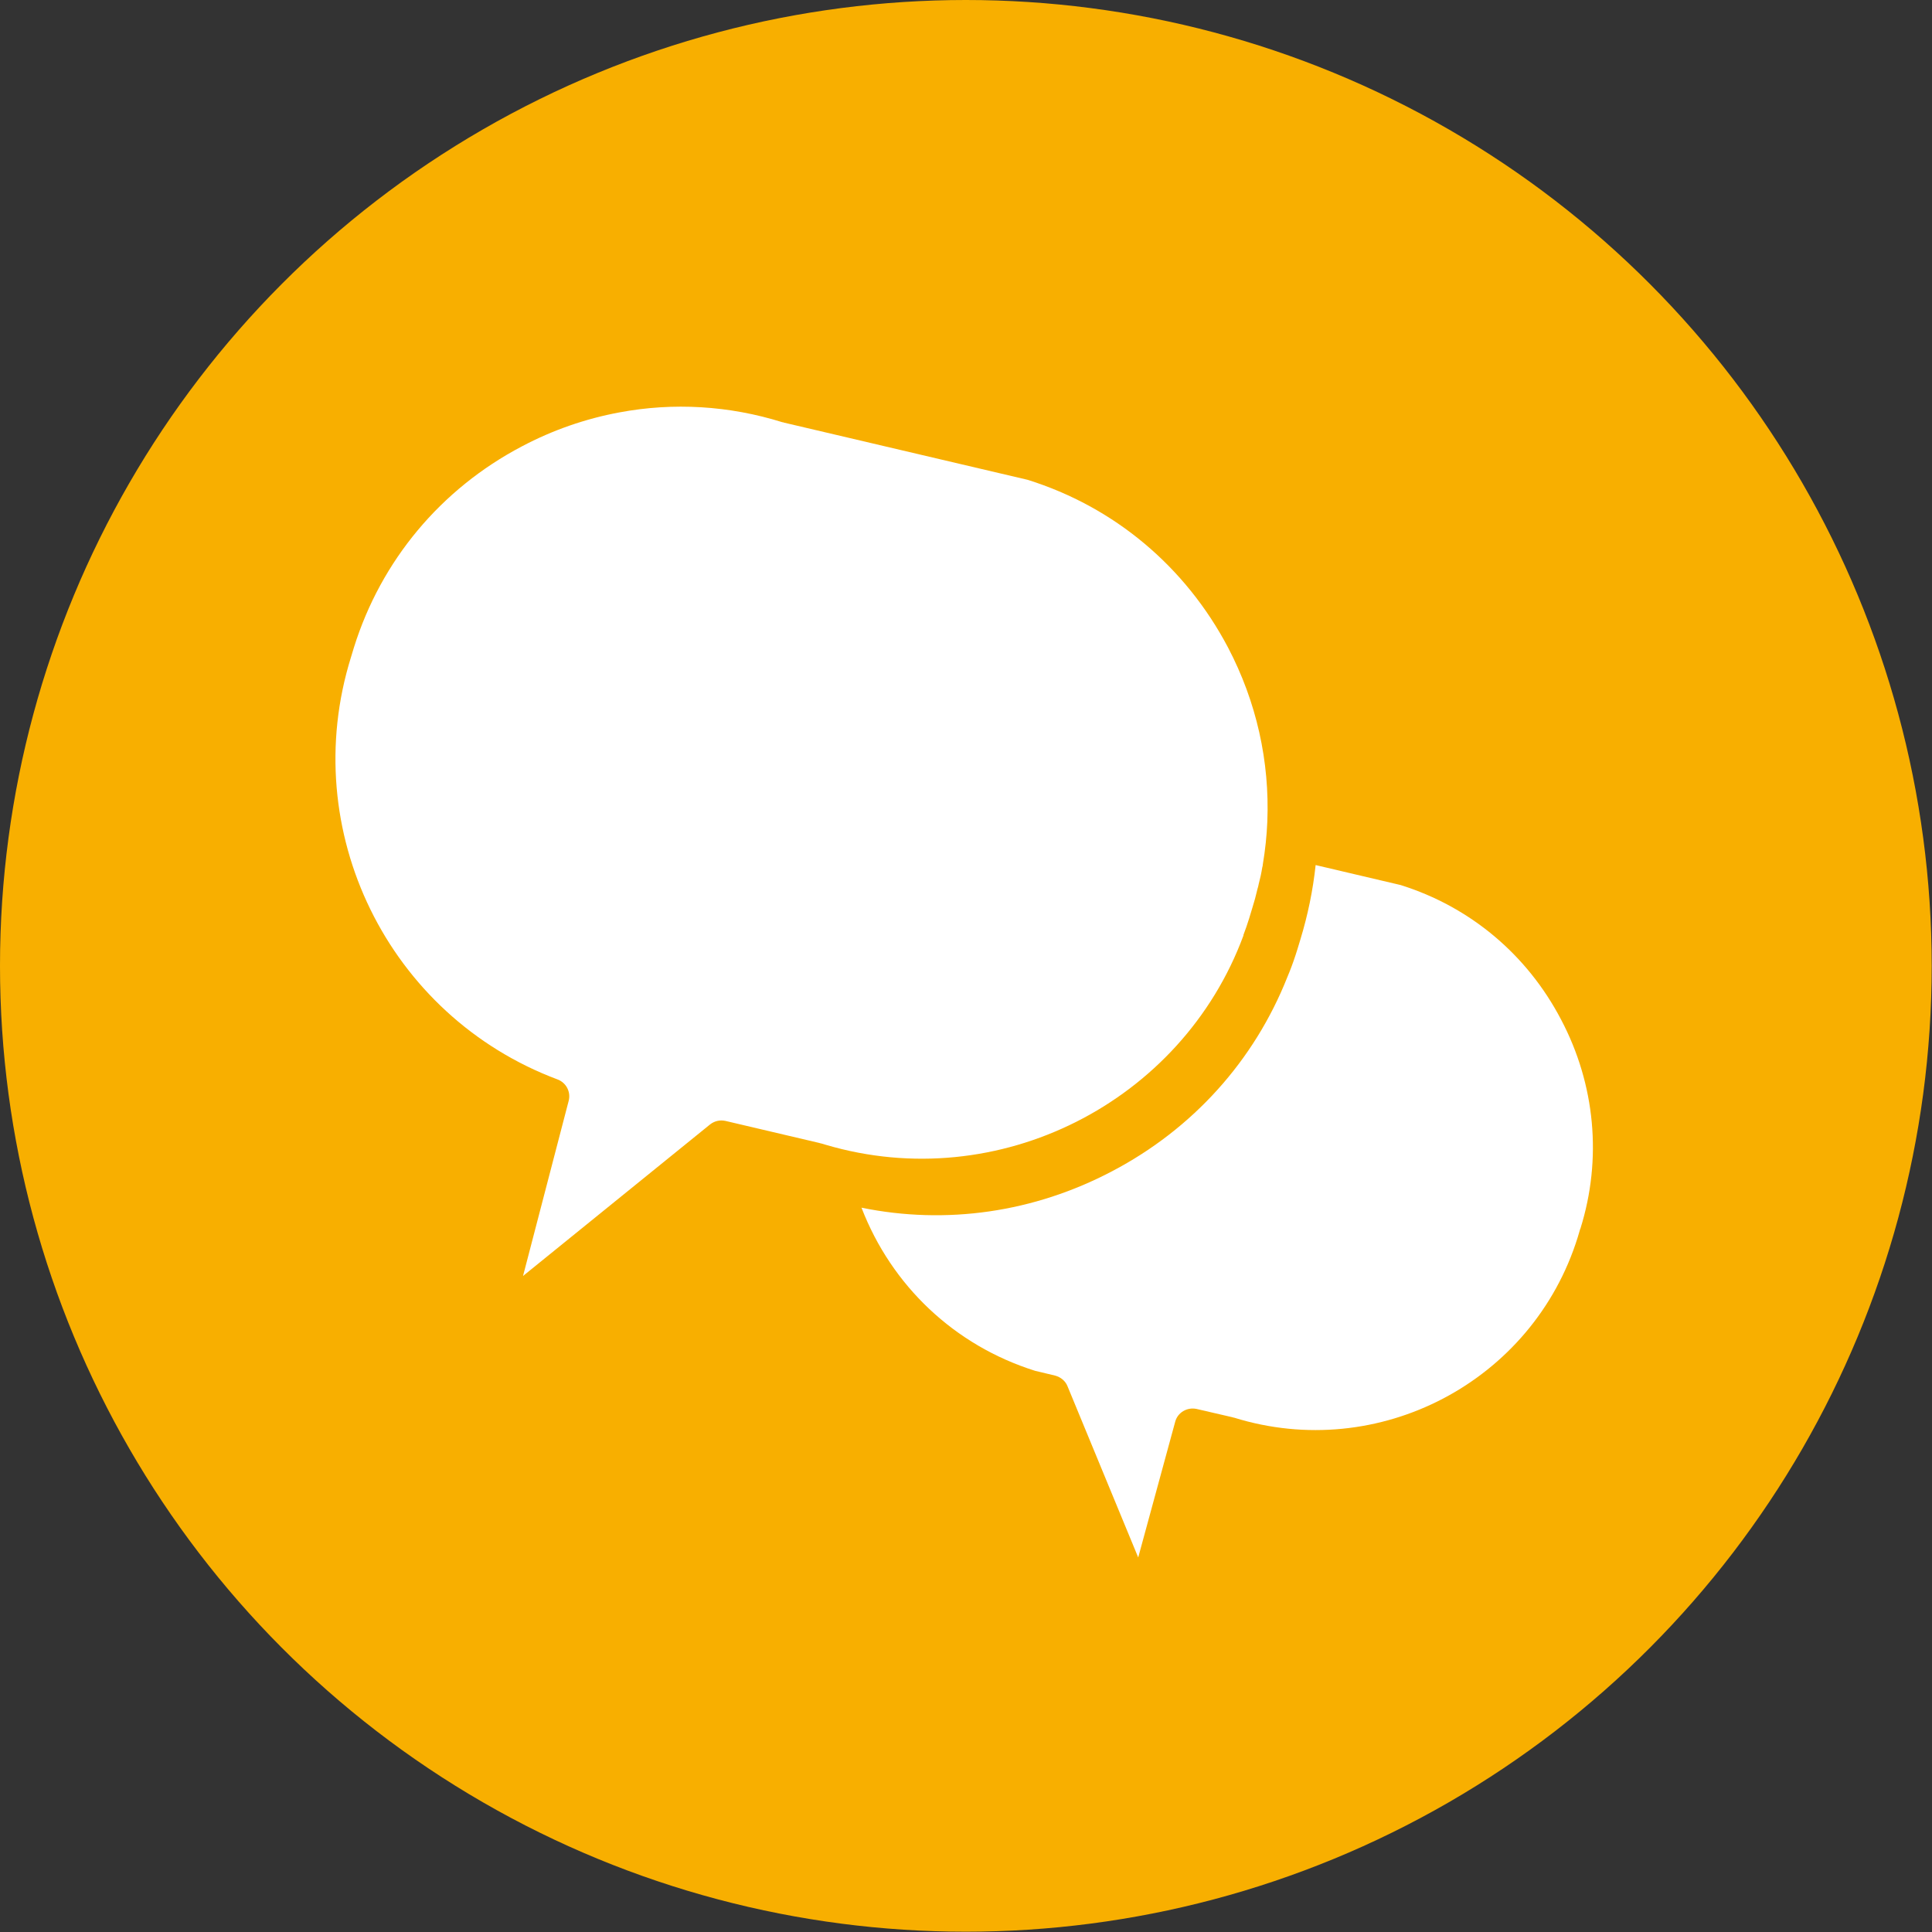 <?xml version="1.0" encoding="UTF-8"?>
<svg id="Calque_2" data-name="Calque 2" xmlns="http://www.w3.org/2000/svg" viewBox="0 0 64.79 64.79">
  <rect x="0" y="0" width="64.79" height="64.79" fill="#333333" stroke="none"/>
  <defs>
    <style>
      .cls-1 {
        fill: #f8af00;
      }

      .cls-2 {
        fill: #fff;
      }
    </style>
  </defs>
  <g id="Calque_1-2" data-name="Calque 1">
    <g>
      <circle class="cls-1" cx="32.39" cy="32.39" r="32.39"/>
      <path class="cls-2" d="M23.81,37.71l-6.27,5.08,1.53-5.87c.08-.3-.08-.61-.37-.72-5.69-2.13-8.74-8.35-6.93-14.16l.1-.33c.91-2.91,2.91-5.31,5.63-6.74,1.04-.55,2.14-.93,3.27-1.14,1.81-.34,3.68-.23,5.47.33.01,0,.03,0,.04.01l8.18,1.92c2.91.91,5.29,2.91,6.72,5.62.96,1.83,1.4,3.83,1.32,5.83,0,0,0,0,0,.01-.02.48-.07.95-.15,1.43,0,.04-.01.07-.02.11-.03.19-.07.37-.12.56-.01.05-.02.1-.04.16-.05.22-.11.44-.18.66l-.1.33c-.06.19-.12.37-.19.55,0,0,0,.01,0,.02-2.07,5.6-8.22,8.73-14.01,7.02,0,0,0,0,0,0-.06-.02-.11-.03-.17-.05-.01,0-.03,0-.04-.01l-3.15-.74c-.18-.04-.37,0-.52.12ZM52.99,41.22l-.08.27c-1.51,4.85-6.68,7.56-11.53,6.05-.01,0-.03,0-.04-.01l-1.21-.28c-.32-.07-.64.12-.72.43l-1.24,4.55-2.37-5.74c-.07-.18-.23-.31-.42-.36l-.67-.16c-2.7-.85-4.81-2.85-5.82-5.47,2.84.58,5.78.16,8.4-1.22,2.71-1.42,4.77-3.71,5.88-6.51.02-.06.05-.11.07-.17.1-.25.19-.51.27-.77l.1-.33c.25-.82.42-1.65.51-2.49l2.85.67c2.33.73,4.24,2.33,5.38,4.51,1.15,2.18,1.38,4.68.65,7.01Z"/>
    </g>
  </g>
</svg>